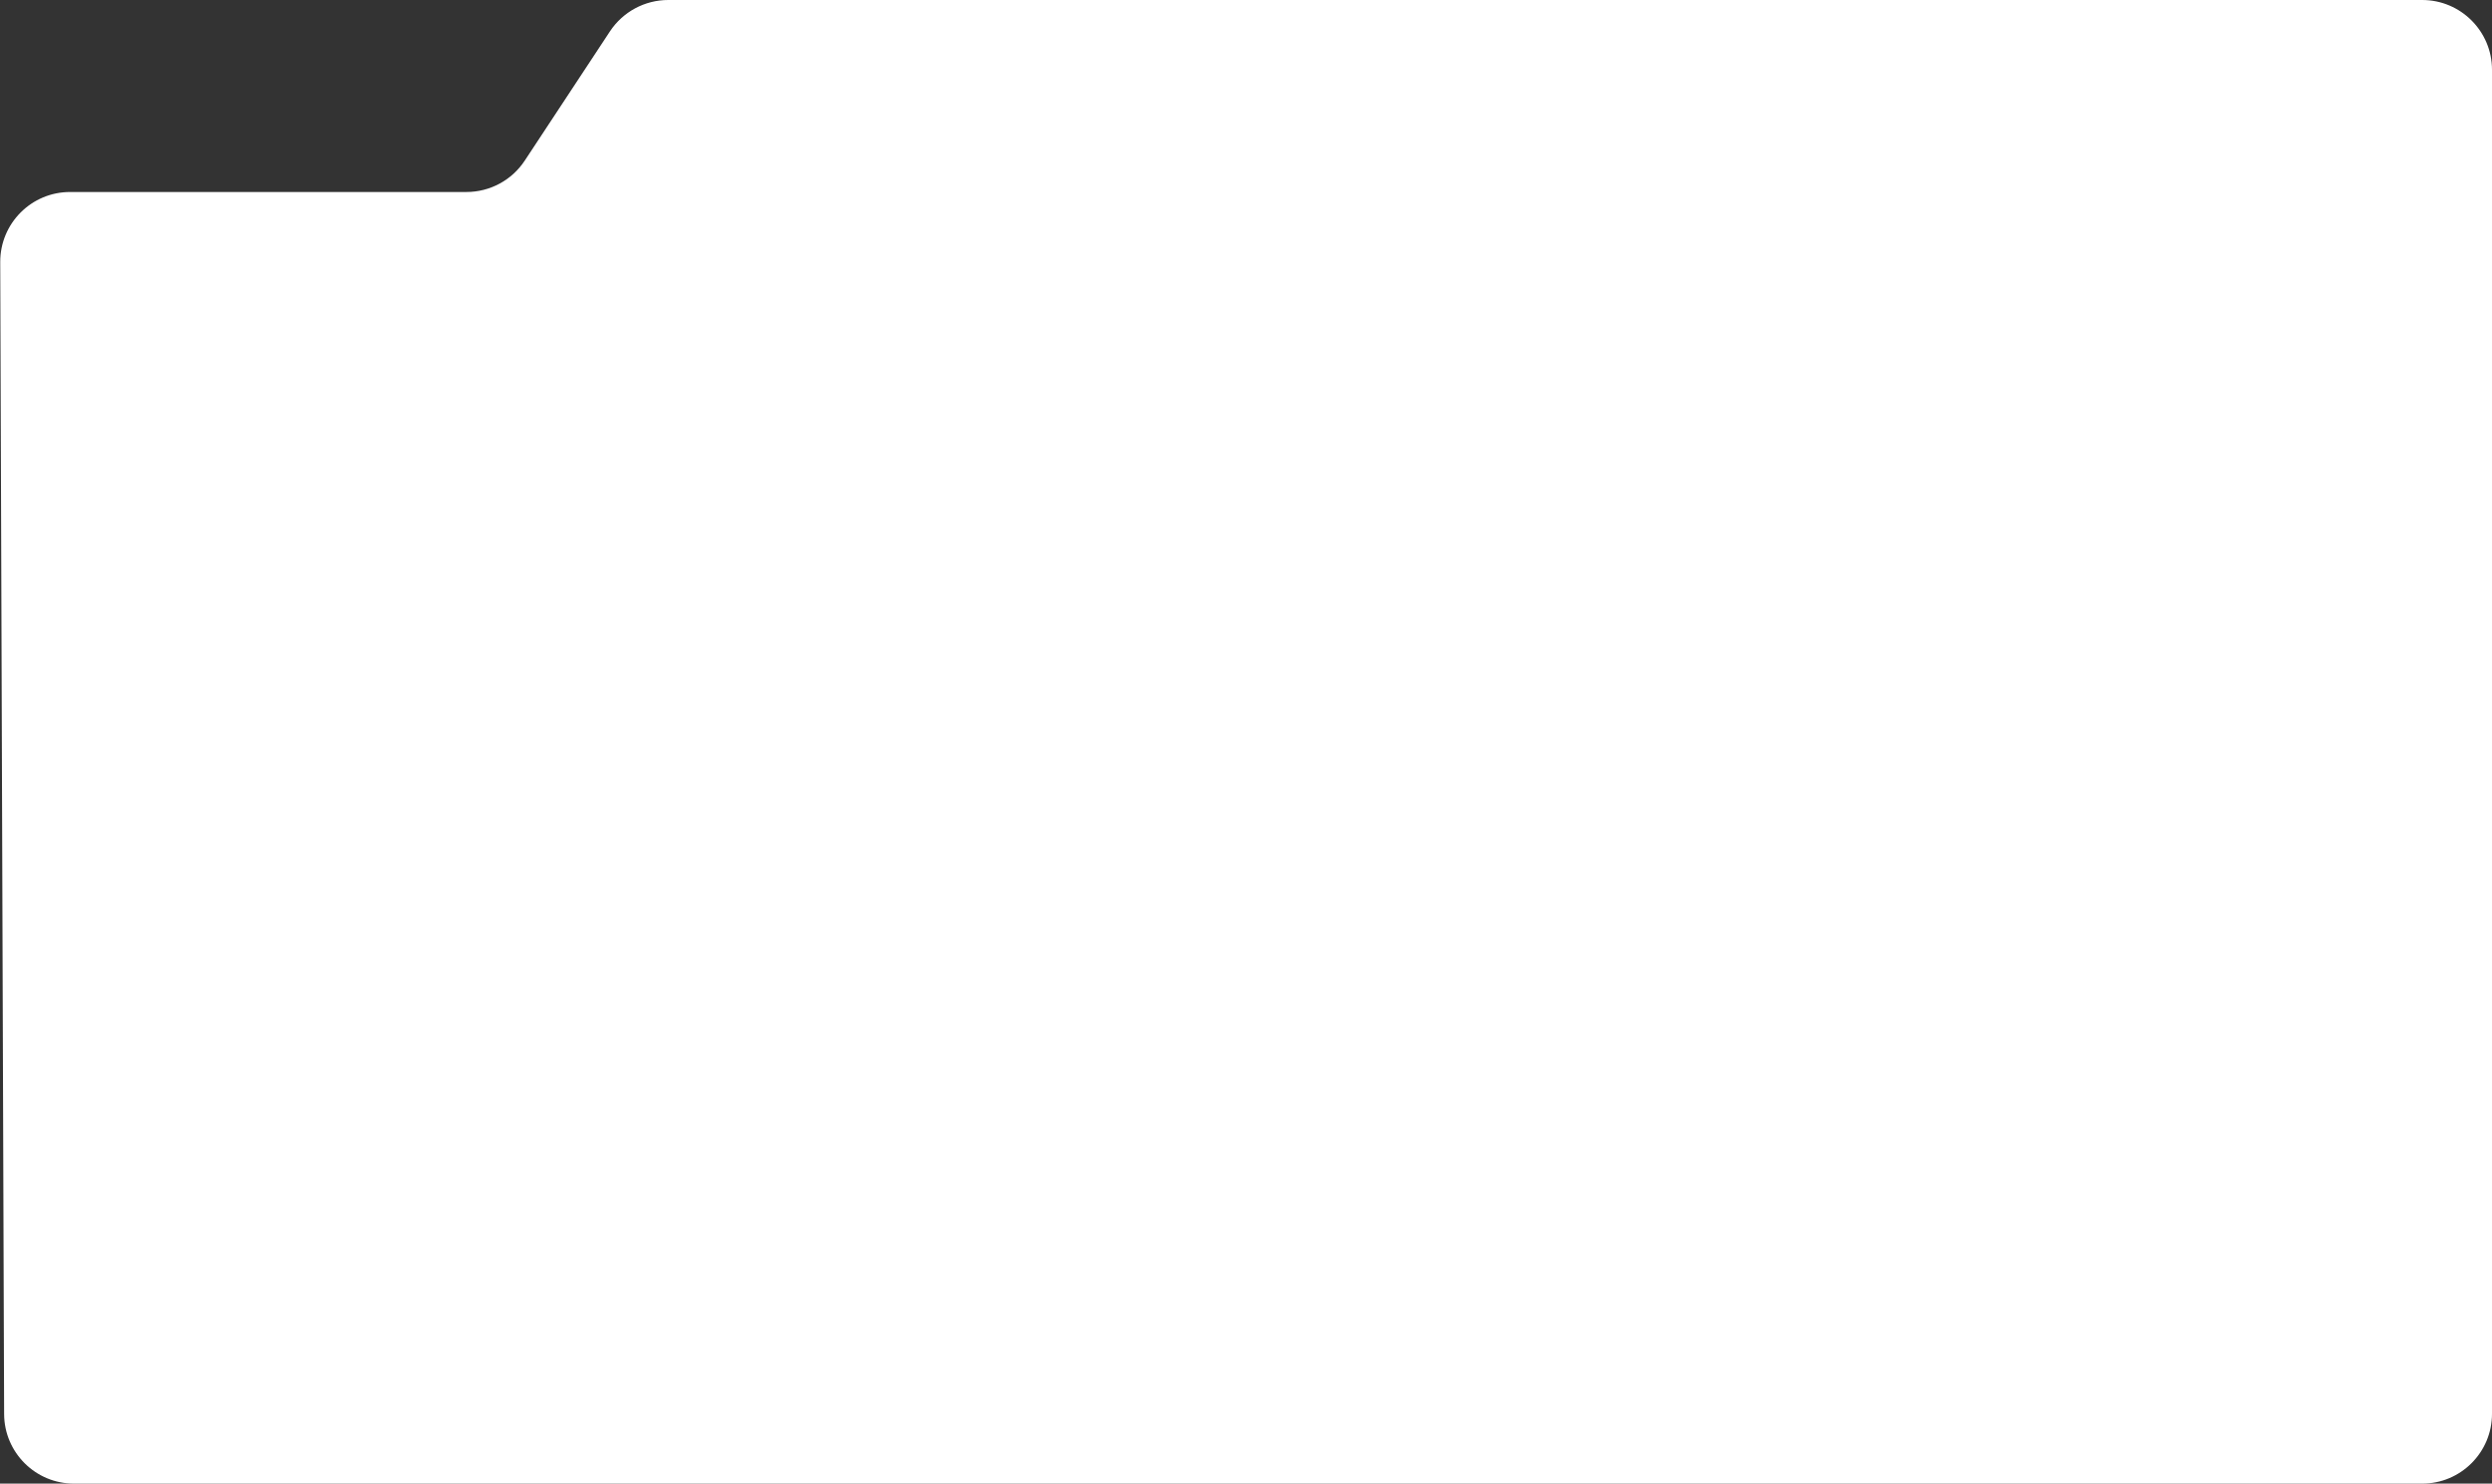 <?xml version="1.0" encoding="UTF-8"?> <svg xmlns="http://www.w3.org/2000/svg" width="571" height="340" viewBox="0 0 571 340" fill="none"><rect x="0" y="0" width="571" height="340" fill="#333333" stroke="none"/><path d="M0.054 60.054C0.024 51.196 7.196 44 16.054 44H106.883C112.262 44 117.282 41.297 120.242 36.805L139.758 7.195C142.718 2.703 147.738 0 153.117 0H555C563.837 0 571 7.163 571 16V324C571 332.837 563.837 340 555 340H16.946C8.131 340 0.976 332.869 0.946 324.054L0.054 60.054Z" fill="white"></path></svg> 